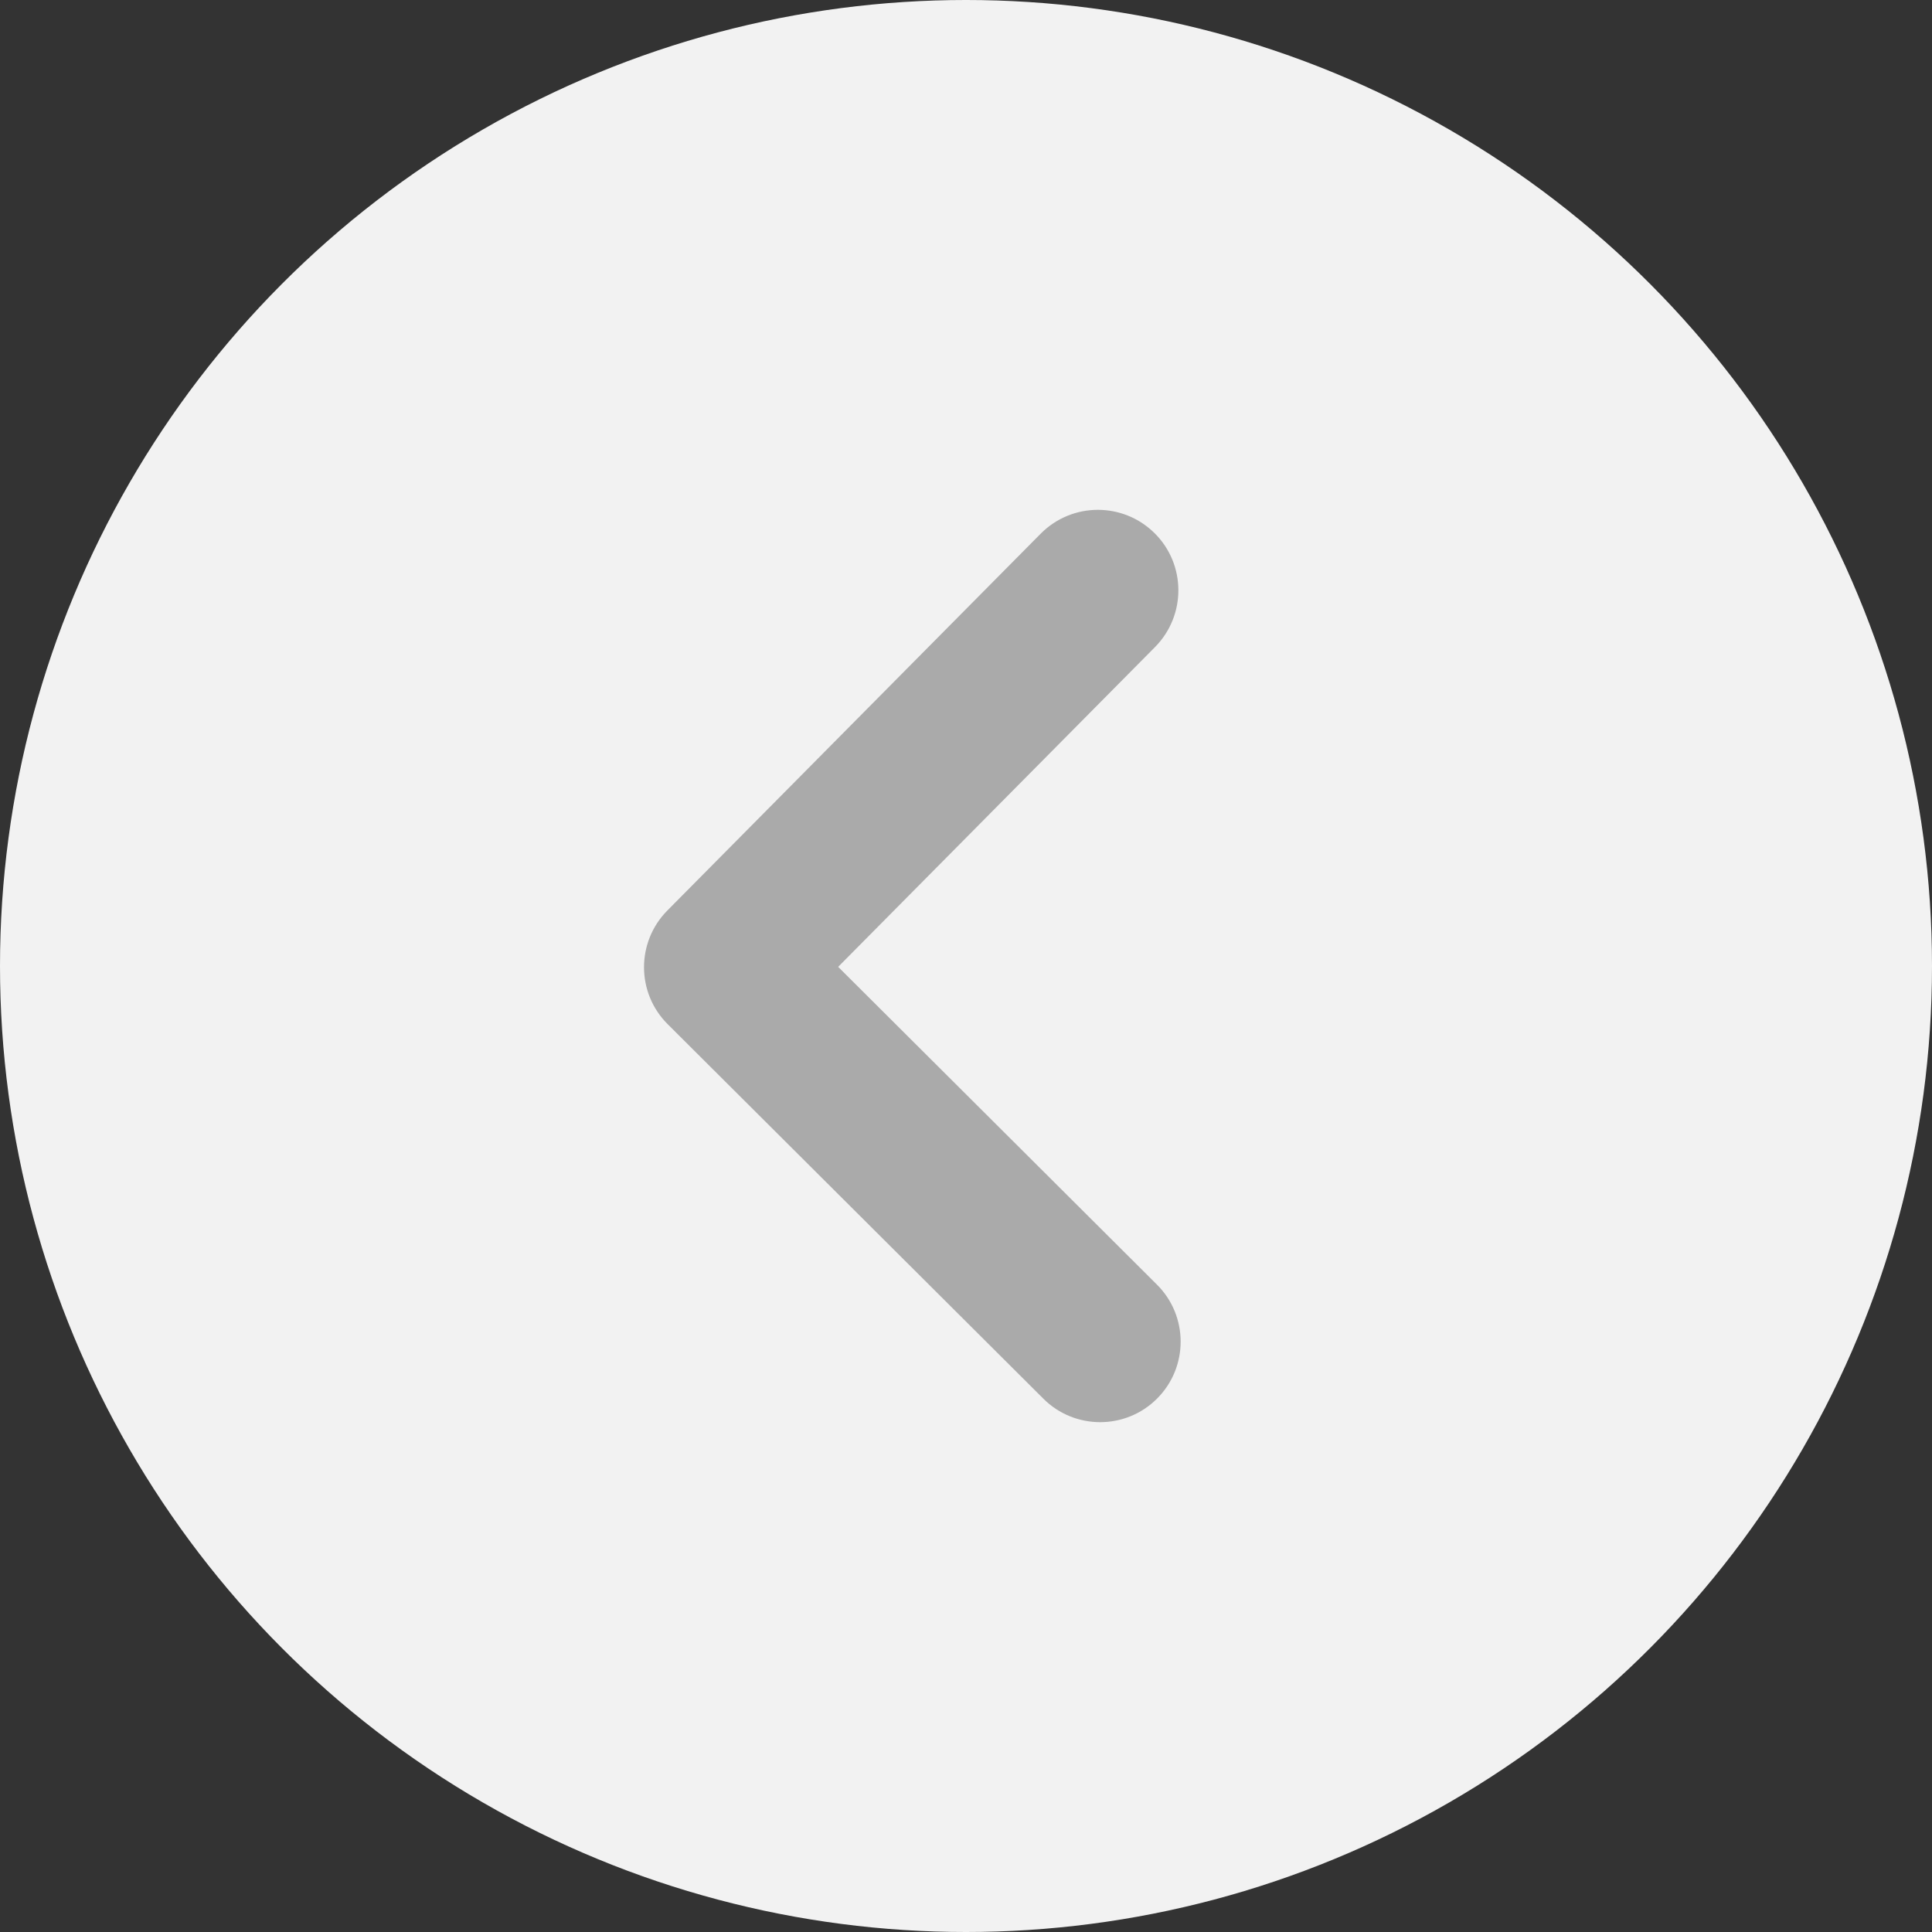 <svg xmlns="http://www.w3.org/2000/svg" width="36" height="36" viewBox="0 0 36 36" fill="none">
    <rect x="0" y="0" width="36" height="36" fill="#333333" stroke="none"/>
    <g clip-path="url(#clip0_5278_15684)">
        <circle cx="18" cy="18" r="18" transform="rotate(-180 18 18)" fill="#F2F2F2"/>
        <path d="M12.441 19.084C11.855 18.5 11.854 17.554 12.435 16.966L19.392 9.944C19.686 9.648 20.072 9.5 20.457 9.5C20.84 9.5 21.221 9.645 21.514 9.935C22.102 10.518 22.105 11.467 21.523 12.056L15.618 18.016L21.559 23.938C22.145 24.522 22.147 25.472 21.562 26.059C20.978 26.646 20.026 26.647 19.441 26.062L12.441 19.084Z" fill="#AAAAAA"/>
    </g>
    <defs>
        <clipPath id="clip0_5278_15684">
            <rect width="36" height="36" fill="white" transform="translate(36 36) rotate(-180)"/>
        </clipPath>
    </defs>
</svg>
